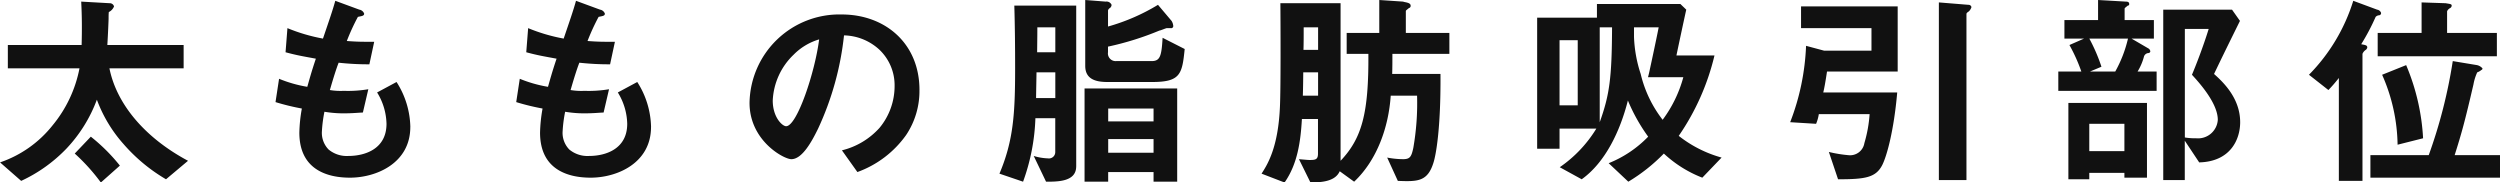 <svg id="ttl_price_hip" xmlns="http://www.w3.org/2000/svg" width="310.969" height="22.7" viewBox="0 0 310.969 22.7">
  <defs>
    <style>
      .cls-1 {
        fill: #111;
        fill-rule: evenodd;
      }
    </style>
  </defs>
  <path id="太ももの脂肪吸引部位" class="cls-1" d="M242.7,14847.8c-5.434-2.9-8.892-7.1-9.776-11.5h9.23v-2.9h-9.491c0.078-1.2.157-3.1,0.157-3.3,0-.3,0-0.5.026-0.8a1.339,1.339,0,0,0,.65-0.7,0.54,0.54,0,0,0-.546-0.4l-3.537-.2c0.1,1.9.1,3.6,0.052,5.4h-9.178v2.9H229.2a15.835,15.835,0,0,1-3.354,7.1,14.168,14.168,0,0,1-6.526,4.6l2.626,2.3a18.657,18.657,0,0,0,5.616-4,17.9,17.9,0,0,0,3.8-6.1,17.339,17.339,0,0,0,3.3,5.5,21.109,21.109,0,0,0,5.3,4.4Zm-8.476.6a22.461,22.461,0,0,0-3.615-3.6l-2,2.1a24.038,24.038,0,0,1,3.25,3.6Zm36.129-4.8a10.714,10.714,0,0,0-1.716-5.6l-2.418,1.3a7.714,7.714,0,0,1,1.17,3.9c0,3.1-2.626,4-4.758,4a3.536,3.536,0,0,1-2.444-.8,2.965,2.965,0,0,1-.832-2.3,16.838,16.838,0,0,1,.312-2.4,14.38,14.38,0,0,0,2.314.2c1.274,0,2.08-.1,2.47-0.1l0.676-2.9a15.431,15.431,0,0,1-3.068.2,7.838,7.838,0,0,1-1.716-.1c0.468-1.6.78-2.6,1.092-3.4a34.126,34.126,0,0,0,3.822.2l0.6-2.8c-1.508,0-2.106,0-3.406-.1a26.687,26.687,0,0,1,1.378-3c0.416-.1.78-0.1,0.78-0.4a0.759,0.759,0,0,0-.6-0.5l-2.99-1.1c-0.364,1.3-.754,2.4-1.534,4.7a21.815,21.815,0,0,1-4.42-1.3l-0.234,3c1.482,0.4,2.158.5,3.77,0.8-0.572,1.7-.806,2.6-1.066,3.5a16.273,16.273,0,0,1-3.51-1l-0.442,2.9a28.483,28.483,0,0,0,3.276.8,18.849,18.849,0,0,0-.312,3c0,4.8,3.77,5.6,6.292,5.6C266.111,14849.9,270.349,14848.1,270.349,14843.6Zm29.942,0a10.714,10.714,0,0,0-1.716-5.6l-2.418,1.3a7.714,7.714,0,0,1,1.17,3.9c0,3.1-2.626,4-4.758,4a3.536,3.536,0,0,1-2.444-.8,2.965,2.965,0,0,1-.832-2.3,16.838,16.838,0,0,1,.312-2.4,14.38,14.38,0,0,0,2.314.2c1.274,0,2.08-.1,2.47-0.1l0.676-2.9a15.431,15.431,0,0,1-3.068.2,7.838,7.838,0,0,1-1.716-.1c0.468-1.6.78-2.6,1.092-3.4a34.126,34.126,0,0,0,3.822.2l0.6-2.8c-1.508,0-2.106,0-3.406-.1a26.687,26.687,0,0,1,1.378-3c0.416-.1.78-0.1,0.78-0.4a0.759,0.759,0,0,0-.6-0.5l-2.99-1.1c-0.364,1.3-.754,2.4-1.534,4.7a21.806,21.806,0,0,1-4.421-1.3l-0.234,3c1.482,0.4,2.158.5,3.771,0.8-0.572,1.7-.807,2.6-1.067,3.5a16.273,16.273,0,0,1-3.51-1l-0.442,2.9a28.483,28.483,0,0,0,3.276.8,18.849,18.849,0,0,0-.312,3c0,4.8,3.771,5.6,6.293,5.6C296.053,14849.9,300.291,14848.1,300.291,14843.6Zm33.389-4.6c0-5.8-4.264-9.4-9.672-9.4a11.178,11.178,0,0,0-11.467,11c0,4.7,4.265,7,5.2,7,1.352,0,2.548-2.2,3.328-3.8a36.691,36.691,0,0,0,3.224-11.6,6.686,6.686,0,0,1,4.42,1.8,6.1,6.1,0,0,1,1.872,4.5,8.146,8.146,0,0,1-1.872,5.2,9.223,9.223,0,0,1-4.68,2.8l1.924,2.7a12.728,12.728,0,0,0,6.058-4.6A9.821,9.821,0,0,0,333.68,14839Zm-12.48-6.3c-0.52,4.1-2.756,10.8-4.108,10.8-0.468,0-1.664-1.1-1.664-3.2a8.4,8.4,0,0,1,2.6-5.7A7.393,7.393,0,0,1,321.2,14832.7Zm31.977,15.8v-20h-7.7c0.078,2.6.1,5.2,0.1,7.8,0,5.6-.208,9-1.95,13.1l2.938,1a25.413,25.413,0,0,0,1.534-7.9h2.47v4.2a0.787,0.787,0,0,1-.91.8,6.819,6.819,0,0,1-1.768-.3l1.534,3.2C350.915,14850.4,353.177,14850.4,353.177,14848.5Zm9.621-1.7h-5.643v-1.7H362.8v1.7Zm2.938,3.6v-11.6H354.217v11.6h2.938v-1.2H362.8v1.2h2.938Zm-2.938-7.5h-5.643v-1.6H362.8v1.6Zm-12.221-8.6h-2.262c0.026-2.3.026-2.4,0.026-3.1h2.236v3.1Zm0,5.7h-2.392c0-.5.052-2.9,0.052-3.2h2.34v3.2Zm16.1-6.1-2.756-1.4c-0.13,2.3-.312,2.9-1.378,2.9h-4.4a0.958,0.958,0,0,1-1.014-1.1v-0.7a36.376,36.376,0,0,0,6.4-2c0.13,0,.806-0.3.91-0.3h0.494a0.261,0.261,0,0,0,.312-0.3,1.384,1.384,0,0,0-.208-0.6l-1.69-2a24.93,24.93,0,0,1-6.215,2.7v-2a0.479,0.479,0,0,1,.234-0.3,0.513,0.513,0,0,0,.208-0.4,0.681,0.681,0,0,0-.728-0.4l-2.548-.2v8.2c0,1.5,1.066,2,2.73,2h5.617C366.152,14838,366.36,14837,366.672,14833.9Zm32.916,0.6v-2.6H394.18v-2.7c0-.1.026-0.1,0.39-0.4a0.271,0.271,0,0,0,.208-0.3c0-.4-0.729-0.4-0.937-0.5l-2.964-.2v4.1h-4.056v2.6h2.7c0.052,7.4-.806,10.5-3.458,13.3v-19.6h-7.488c0.026,2.9.052,10.5-.052,12.8-0.208,5.2-1.586,7.3-2.288,8.4l2.86,1.1c1.612-2.3,2-5.1,2.158-7.9h2v4.3c0,0.7-.26.8-0.988,0.8-0.208,0-.234,0-1.378-0.1l1.43,2.9c1.846,0,3.146-.3,3.64-1.4l1.794,1.3c2.86-2.7,4.29-6.8,4.55-10.7h3.277a32.219,32.219,0,0,1-.468,6.5c-0.234,1.1-.416,1.4-1.275,1.4a10.778,10.778,0,0,1-1.976-.2l1.326,2.9c2.5,0.1,3.745.1,4.473-2.4,0.234-.8.884-3.9,0.832-10.9h-6.007c0.026-.8.026-1.6,0.026-2.5h7.073Zm-16.329-.5h-1.82c0.026-.8.026-1.6,0.026-2.8h1.794v2.8Zm0,5.7h-1.9c0.026-.5.052-2.5,0.052-2.9h1.846v2.9Zm50.189,7.7a15.127,15.127,0,0,1-5.331-2.7,29.662,29.662,0,0,0,4.446-10h-4.732c0.182-.9,1.04-4.9,1.222-5.7l-0.728-.7H417.951v1.7h-7.436v16.3H413.3v-2.5h4.576a15.863,15.863,0,0,1-4.55,4.8l2.73,1.5c2.938-2.1,4.784-6,5.746-9.8a21.953,21.953,0,0,0,2.522,4.5,14.149,14.149,0,0,1-4.914,3.3l2.444,2.3a21.665,21.665,0,0,0,4.42-3.5,14.928,14.928,0,0,0,4.784,3Zm-13.625-16.2c-0.026,6.3-.312,8.4-1.534,11.8v-11.8h1.534Zm8.866,6.2a15.715,15.715,0,0,1-2.574,5.3,14.9,14.9,0,0,1-2.73-5.7,16.522,16.522,0,0,1-.832-4.6v-1.2h3.068c-0.208,1.1-.936,4.5-1.092,5.2-0.078.4-.156,0.7-0.234,1h4.394Zm-13.13,3.5H413.3v-8.1h2.262v8.1Zm48.971-12.2a0.357,0.357,0,0,0-.364-0.3l-3.692-.3v22.1h3.432v-20.6c0-.2.052-0.2,0.312-0.4A1.2,1.2,0,0,0,464.53,14828.7Zm-9.178,8v-8.1H443.34v2.7H452.1v2.8h-5.9l-2.236-.6a29.418,29.418,0,0,1-1.976,9.5l3.224,0.2a5.193,5.193,0,0,0,.338-1.2h6.318a16.552,16.552,0,0,1-.65,3.6,1.8,1.8,0,0,1-2,1.5,15.971,15.971,0,0,1-2.418-.4l1.144,3.4c3.38,0,4.706-.2,5.512-1.8,0.546-1.1,1.43-4.2,1.846-9h-9.2c0.13-.5.286-1.4,0.468-2.6h8.788Zm28.647-4.1a15.692,15.692,0,0,1-1.586,4.1h-3.146l1.43-.6a21.441,21.441,0,0,0-1.508-3.5H484Zm3.562,6.5v-2.4H485.2a7.055,7.055,0,0,0,.806-1.9,0.634,0.634,0,0,1,.52-0.4,0.254,0.254,0,0,0,.26-0.2,0.494,0.494,0,0,0-.286-0.4l-2.054-1.2h2.782v-2.3h-3.64v-1.4c0-.1.026-0.1,0.39-0.4a0.18,0.18,0,0,0,.182-0.2c0-.2-0.13-0.3-0.416-0.3l-3.458-.2v2.5H476.1v2.3h2.444l-1.82.8a20.579,20.579,0,0,1,1.482,3.3H475.34v2.4h12.221Zm-1.2,10.8v-9.3h-9.776v9.5h2.6v-0.8h4.368v0.6h2.808Zm-2.808-3.3h-4.368v-3.4h4.368v3.4Zm14.4-3.6c0-3-2.132-5-3.25-6,0.962-2,1.2-2.5,3.224-6.6l-0.988-1.4h-8.554v21.2h2.678v-4.9l1.794,2.7C496.791,14847.9,497.961,14845.1,497.961,14843Zm-2.782-.3a2.463,2.463,0,0,1-2.7,2.3,7.687,7.687,0,0,1-1.4-.1v-13.5h2.964c-0.676,2.2-1.612,4.6-2.08,5.7C492.787,14838,495.179,14840.6,495.179,14842.7Zm20.308-13.3a0.62,0.62,0,0,0-.494-0.4l-2.964-1.1a22.67,22.67,0,0,1-5.512,9.2l2.418,1.9a18.145,18.145,0,0,0,1.3-1.5v12.8h2.938v-15.8a1.08,1.08,0,0,1,.416-0.5,0.473,0.473,0,0,0,.182-0.3c0-.3-0.312-0.3-0.754-0.4a26.866,26.866,0,0,0,1.794-3.4,0.66,0.66,0,0,1,.442-0.2A0.268,0.268,0,0,0,515.487,14829.4Zm14.405,5.4v-2.9H523.7v-2.7a0.818,0.818,0,0,1,.39-0.4,0.366,0.366,0,0,0,.182-0.3c0-.2-0.182-0.2-0.754-0.3l-2.99-.1v3.8h-5.461v2.9h14.821Zm0.39,15.1v-2.8H524.64c0.858-2.7,1.274-4.2,2.34-8.8a6.127,6.127,0,0,1,.468-1.5,1.632,1.632,0,0,0,.52-0.3,0.179,0.179,0,0,0,.13-0.2,1.266,1.266,0,0,0-.676-0.4l-3.016-.5a62.542,62.542,0,0,1-2.99,11.7h-7.255v2.8h16.121Zm-9.568-4.9a27.017,27.017,0,0,0-2.107-9.1l-2.99,1.2a22.148,22.148,0,0,1,1.924,8.7Z" transform="translate(-219.312 -14827.8)"/>
</svg>
